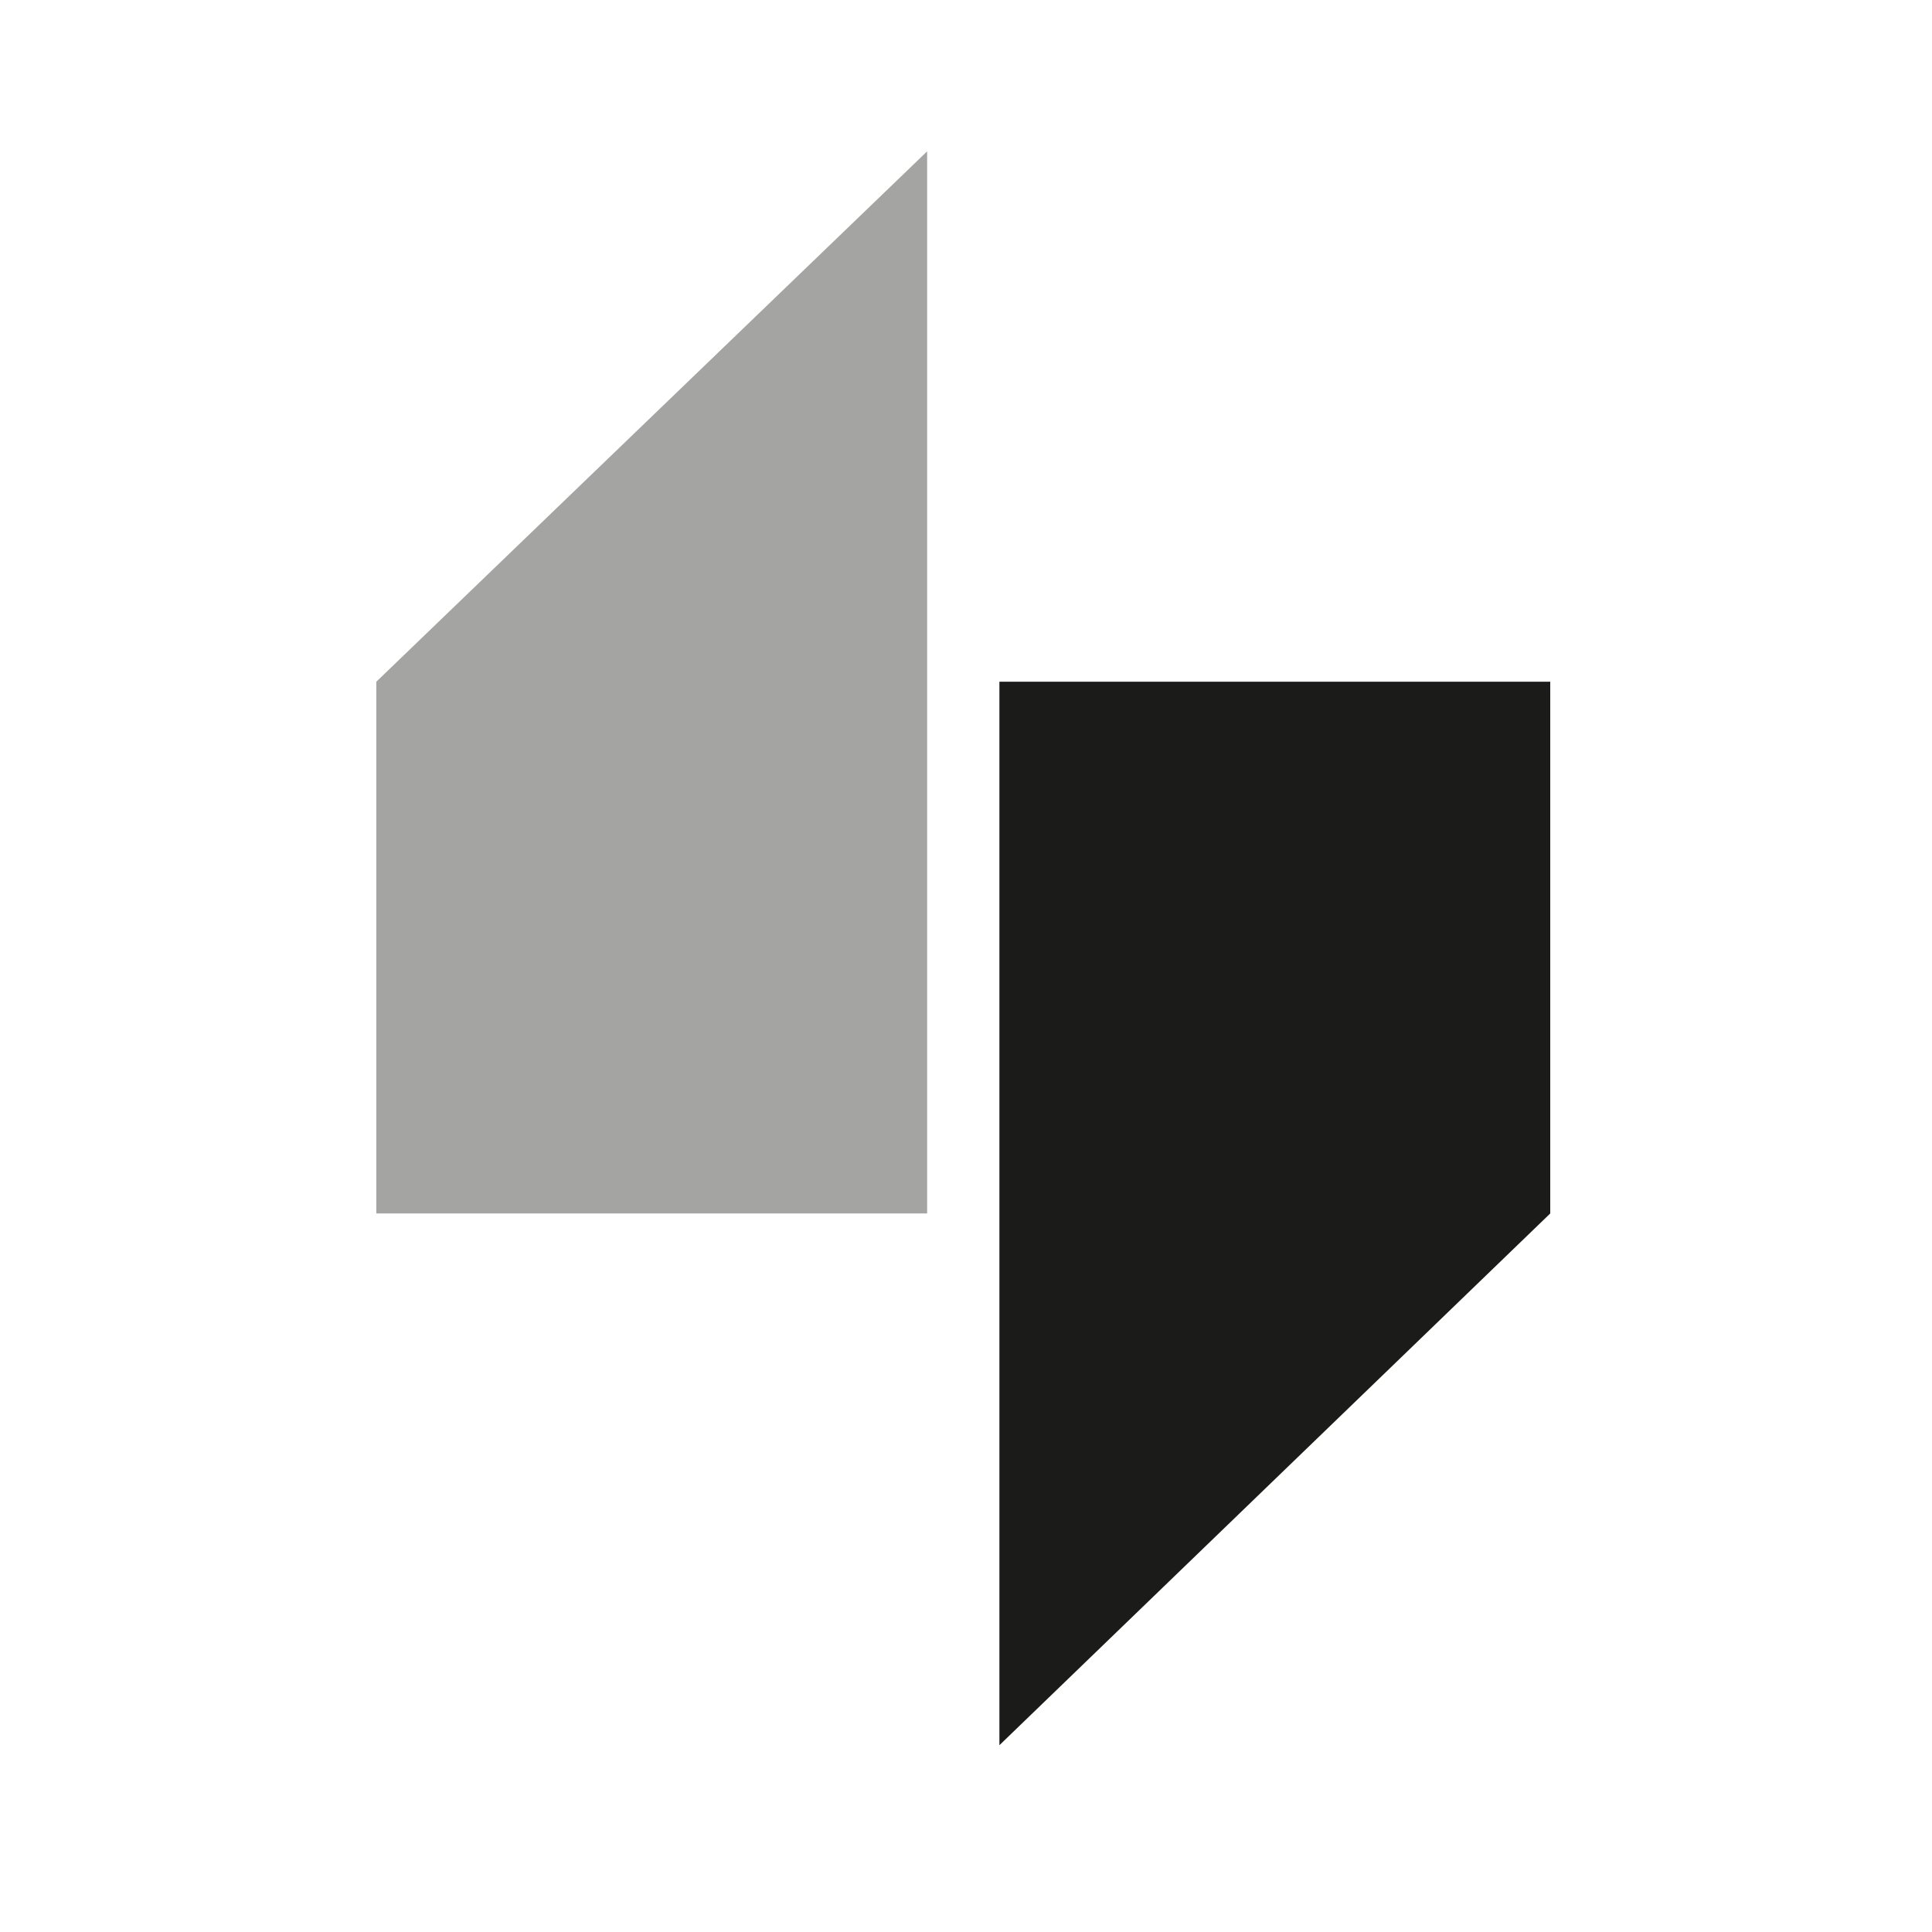 <?xml version="1.0" encoding="UTF-8"?>
<svg id="Livello_1" xmlns="http://www.w3.org/2000/svg" version="1.1" viewBox="0 0 141.7 141.7">
  <!-- Generator: Adobe Illustrator 29.3.0, SVG Export Plug-In . SVG Version: 2.1.0 Build 146)  -->
  <defs>
    <style>
      .st0 {
        fill: #a4a4a3;
      }

      .st1 {
        fill: #1b1b1a;
      }
    </style>
  </defs>
  <polygon class="st1" points="73.3 50 113.7 50 113.7 89 73.3 128 73.3 50"/>
  <polygon class="st0" points="68 89 27.6 89 27.6 50 68 11.1 68 89"/>
</svg>